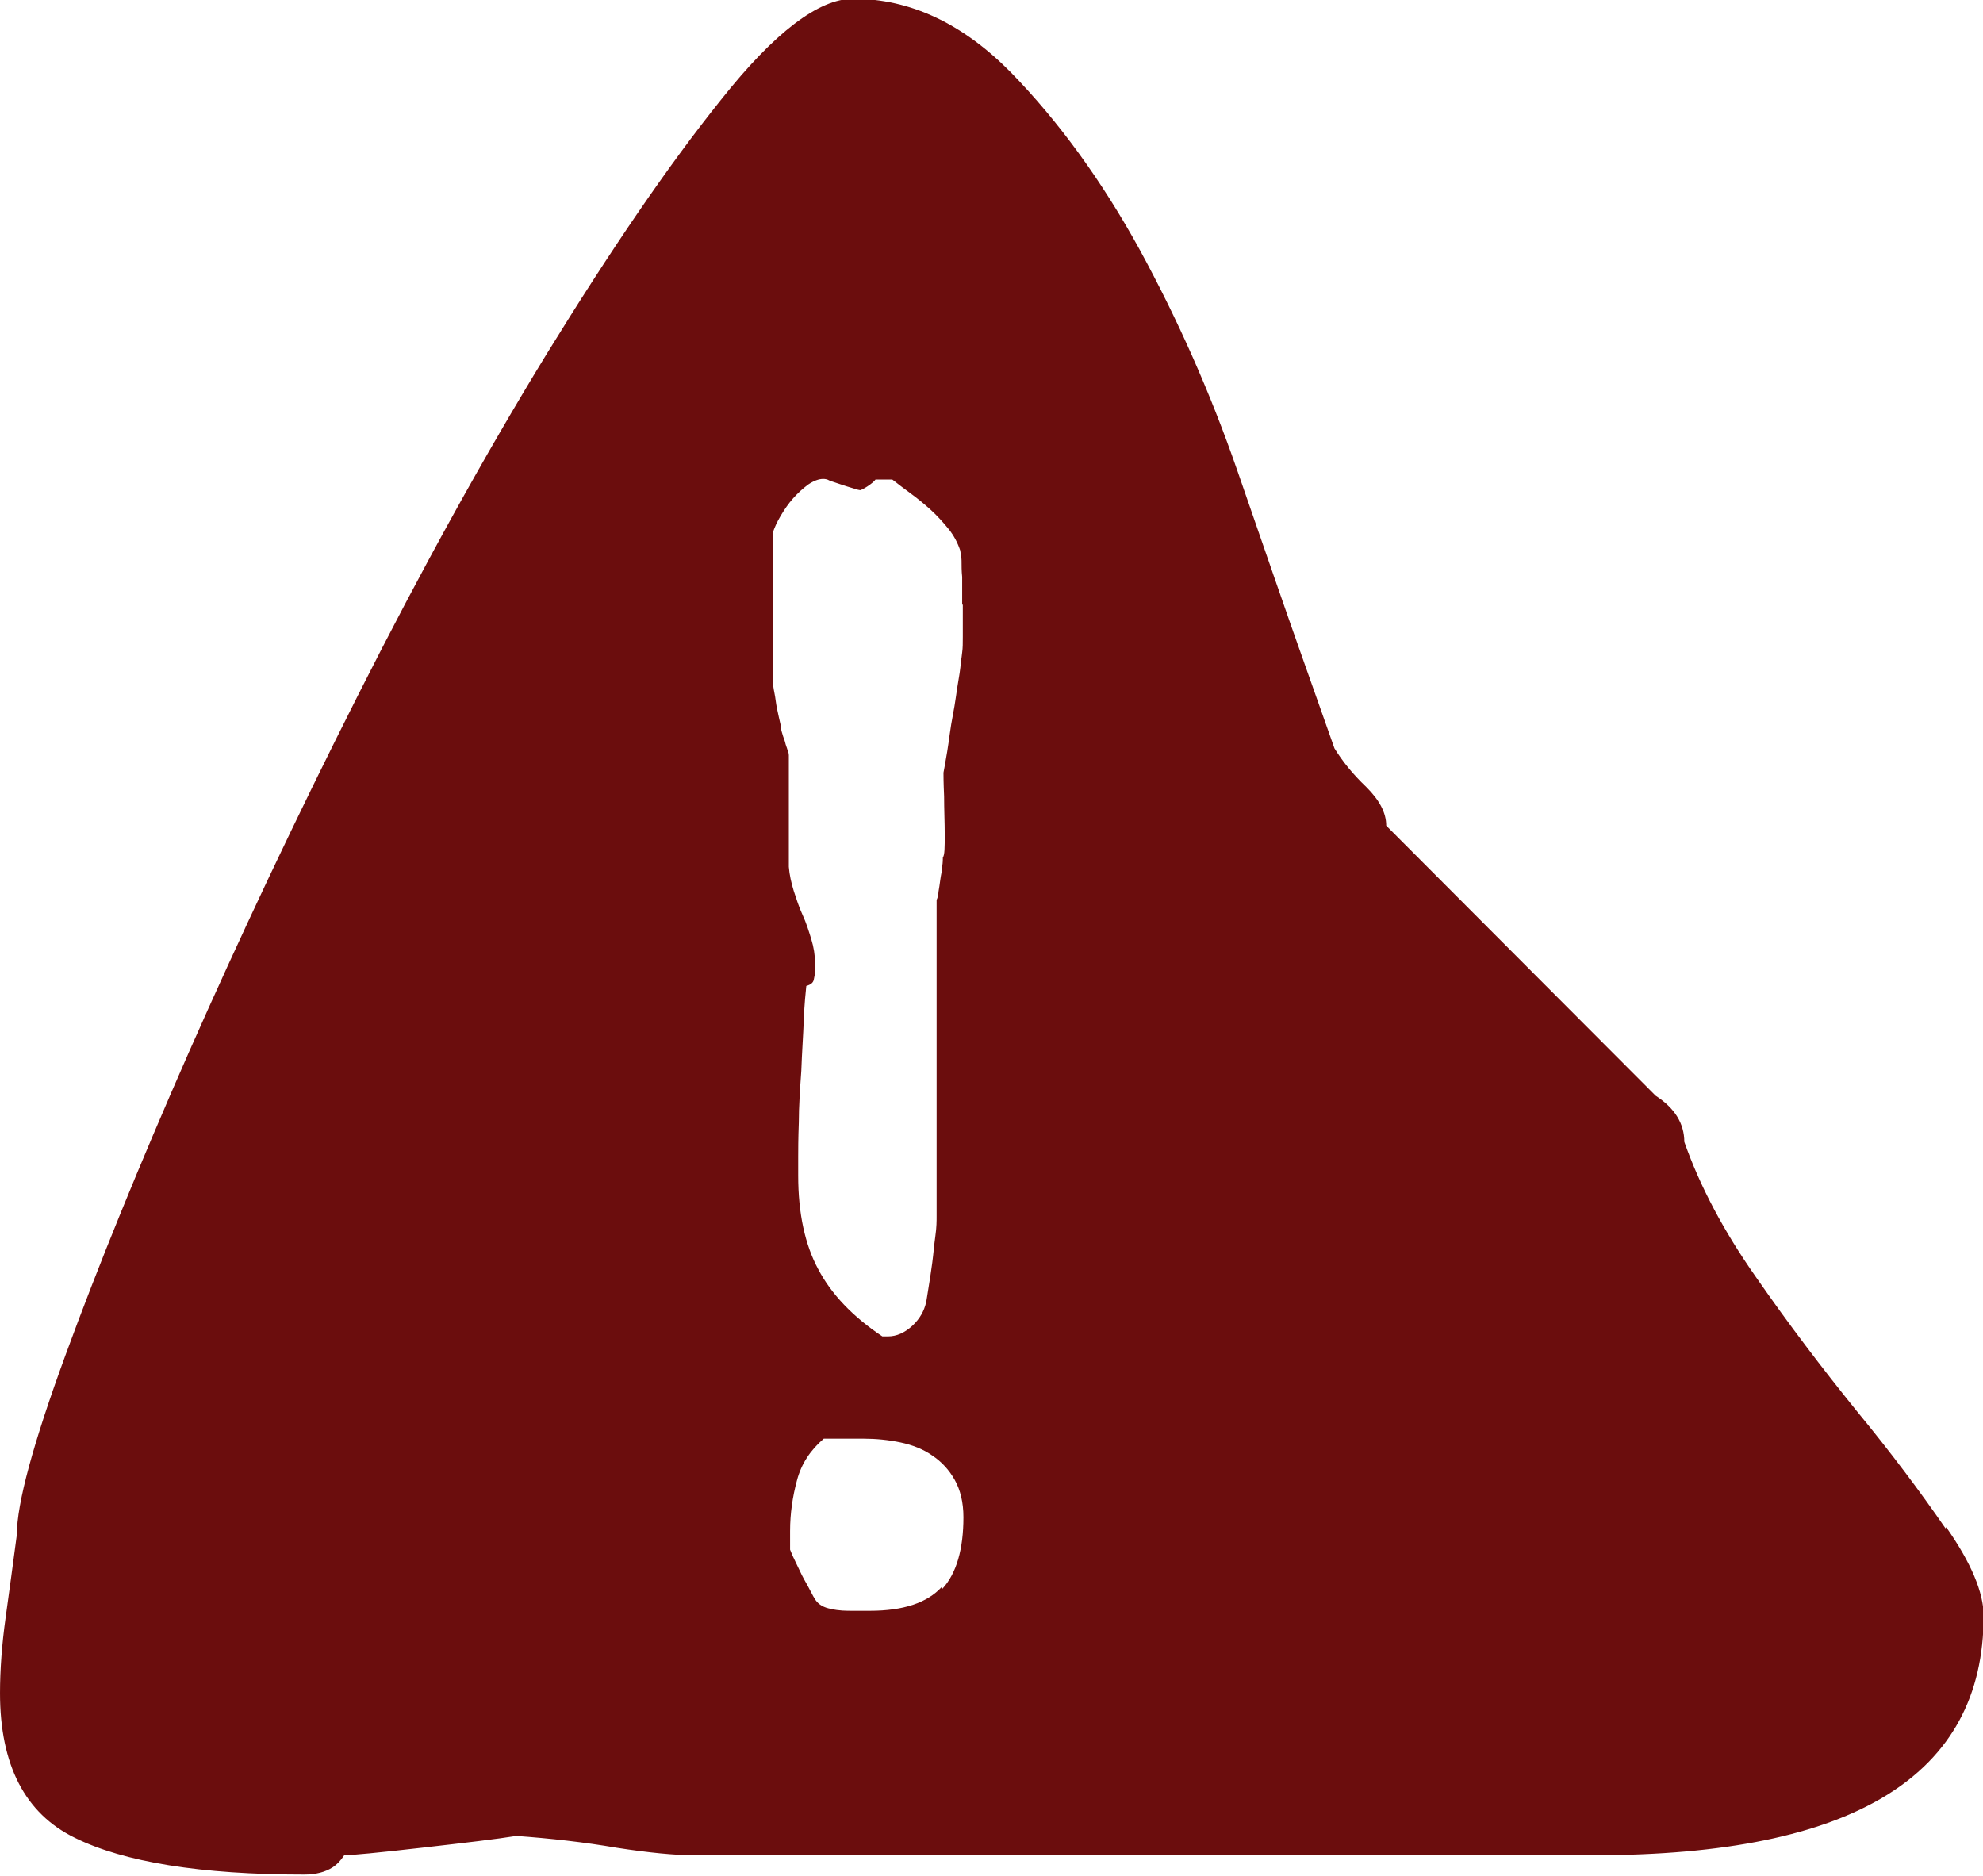 <?xml version="1.0" encoding="UTF-8"?>
<svg id="Calque_2" data-name="Calque 2" xmlns="http://www.w3.org/2000/svg" viewBox="0 0 31.8 30.08">
  <defs>
    <style>
      .cls-1 {
        fill: #6b0d0d;
        stroke-width: 0px;
      }
    </style>
  </defs>
  <g id="Calque_1-2" data-name="Calque 1">
    <path class="cls-1" d="M31.2,24.51c-.4-.58-.87-1.21-1.43-1.89-.55-.68-1.09-1.39-1.61-2.14-.52-.74-.9-1.46-1.15-2.17,0-.29-.15-.54-.46-.74l-4.32-4.33c0-.21-.11-.41-.32-.62-.22-.21-.38-.41-.51-.62l-.46-1.3c-.31-.87-.67-1.92-1.1-3.16-.43-1.24-.95-2.41-1.56-3.53-.61-1.11-1.3-2.06-2.07-2.85-.77-.78-1.61-1.18-2.53-1.18-.55,0-1.26.54-2.11,1.61-.86,1.07-1.79,2.44-2.8,4.08-1.01,1.65-2.02,3.48-3.03,5.48-1.01,2-1.91,3.91-2.71,5.72-.8,1.82-1.46,3.44-1.98,4.86-.52,1.42-.78,2.38-.78,2.88-.06.45-.12.9-.18,1.33-.06.43-.09.84-.09,1.21,0,1.15.4,1.93,1.2,2.32.79.39,2.02.59,3.68.59.18,0,.34-.04.46-.12.06-.04.12-.1.18-.19.12,0,.54-.04,1.24-.12.7-.08,1.21-.14,1.52-.19.55.04,1.09.1,1.61.19.52.08.93.12,1.24.12h14.43c4.17,0,6.25-1.28,6.25-3.84,0-.37-.2-.85-.6-1.42ZM15.1,25.45c-.23.25-.61.38-1.15.38h-.27c-.11,0-.23,0-.35-.03-.12-.02-.2-.07-.25-.14-.02-.03-.05-.08-.09-.16-.04-.08-.09-.16-.13-.24-.04-.08-.08-.17-.12-.25-.04-.08-.06-.14-.07-.16v-.3c0-.28.04-.55.11-.81.07-.27.22-.49.43-.67h.13c.06,0,.12,0,.19,0s.14,0,.19,0h.13c.2,0,.4.02.59.06.19.04.37.11.51.21.15.1.27.23.36.39.09.16.14.36.14.6,0,.51-.11.9-.34,1.15ZM15.44,9.69v.23c0,.09,0,.19,0,.29s0,.18-.01.25-.01.11-.02.12c0,.05-.01.16-.04.33s-.05.36-.09.56-.06.4-.09.58c-.03.18-.05.29-.06.34,0,.04,0,.16.01.38,0,.21.01.42.01.61,0,.21,0,.33-.03.37,0,.03,0,.08-.01.14,0,.07-.02.13-.03.21s-.02.14-.03.2c0,.06-.02.11-.03.13v5.07c0,.08,0,.18-.02.32s-.03.28-.05.43c-.02.15-.04.28-.06.4s-.03.2-.04.24c-.03.13-.1.26-.22.37s-.25.17-.39.17h-.09c-.48-.32-.82-.68-1.03-1.08-.21-.39-.32-.89-.32-1.5v-.3c0-.1,0-.29.01-.55,0-.26.02-.54.04-.83.01-.29.03-.56.04-.82s.03-.44.04-.54c.07-.02.11-.05.12-.1.01-.05.02-.09.02-.14v-.13c0-.12-.02-.25-.06-.38-.04-.13-.08-.26-.14-.39s-.1-.26-.14-.38c-.04-.13-.07-.26-.08-.39v-1.79s0-.04-.02-.08c-.01-.04-.03-.08-.04-.13-.01-.04-.03-.08-.04-.12s-.02-.06-.02-.07c0-.05-.02-.12-.04-.21-.02-.09-.04-.18-.05-.26-.01-.09-.03-.16-.04-.24,0-.07-.01-.12-.01-.14v-2.31c.03-.09.07-.18.13-.28s.12-.19.2-.28c.08-.09.16-.16.24-.22.09-.06.17-.09.24-.09.02,0,.06,0,.11.03.06.02.12.04.18.06.06.02.12.04.19.06.06.02.1.03.12.03,0,0,.05-.02.11-.06s.11-.08.13-.11h.27c.09.07.18.14.29.22.11.08.22.17.32.26s.2.2.29.31c.09.11.15.23.19.35,0,.03.02.08.02.16,0,.08,0,.17.01.26,0,.09,0,.18,0,.27v.18Z"/>
  </g>
</svg>
